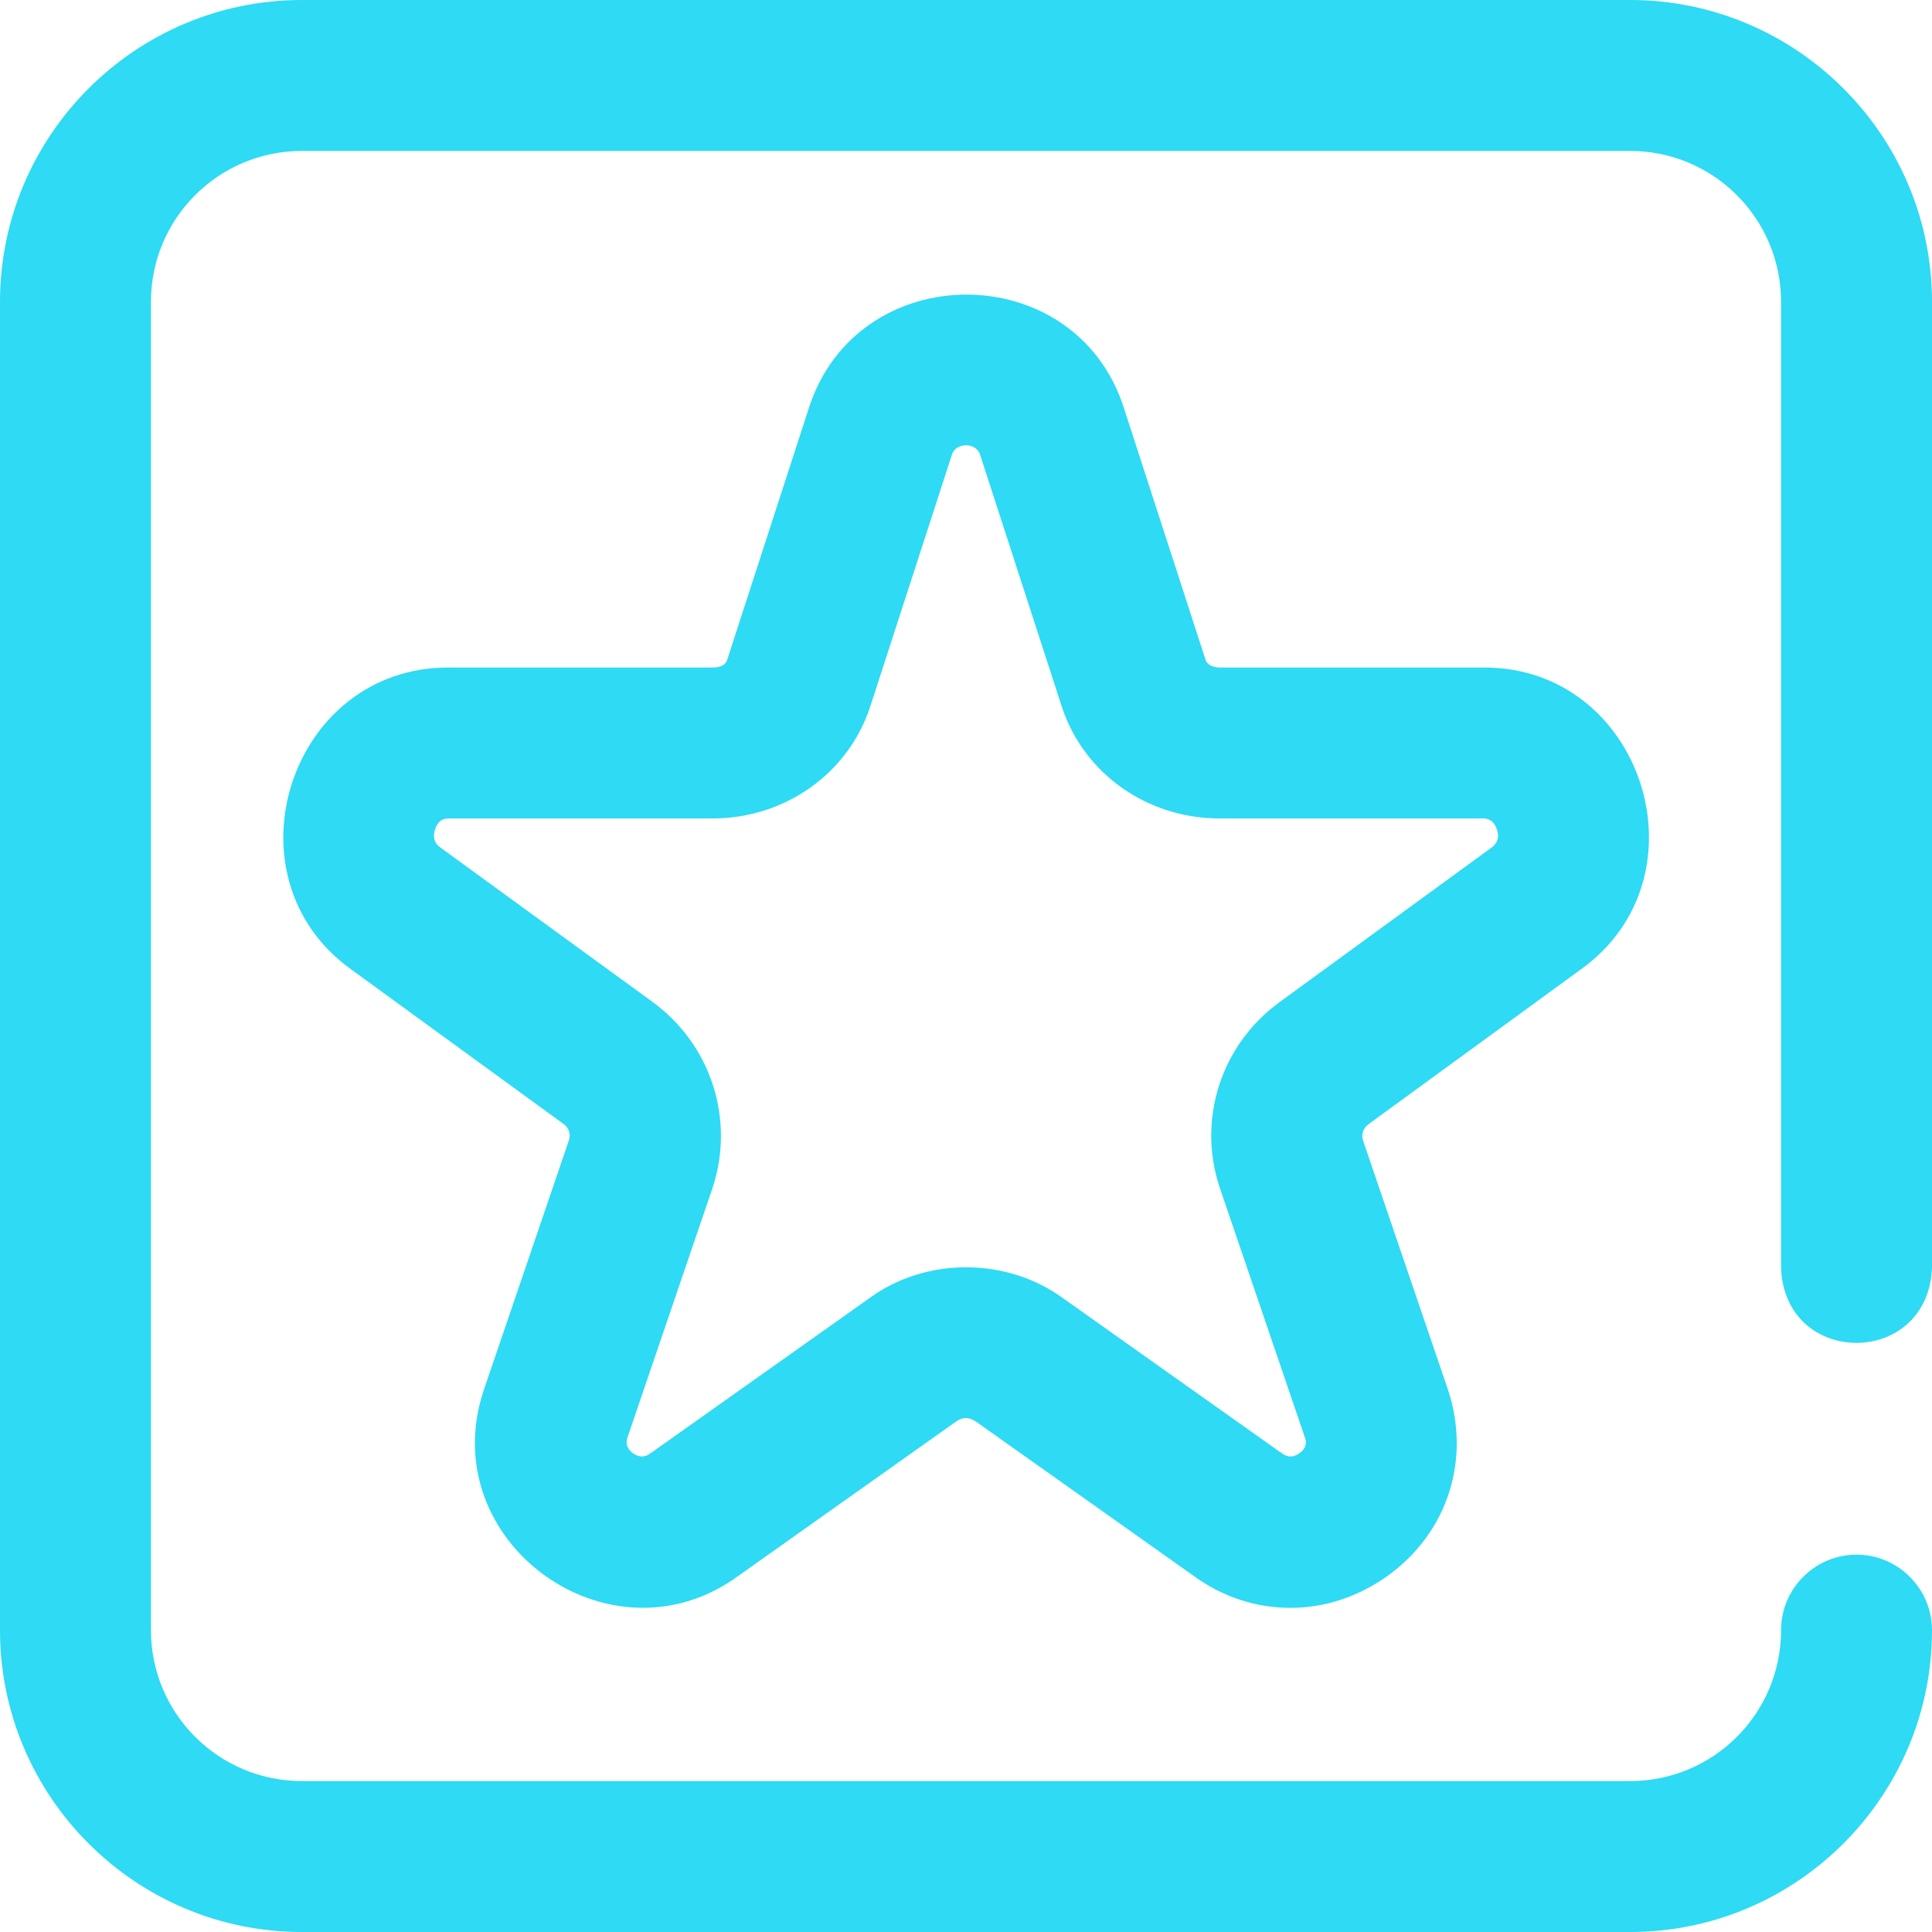 <?xml version="1.0" encoding="utf-8"?>
<!-- Generator: Adobe Illustrator 23.0.0, SVG Export Plug-In . SVG Version: 6.00 Build 0)  -->
<svg version="1.1" id="Layer_1" xmlns="http://www.w3.org/2000/svg" xmlns:xlink="http://www.w3.org/1999/xlink" x="0px" y="0px"
	 viewBox="0 0 512 512" style="enable-background:new 0 0 512 512;" xml:space="preserve">
<style type="text/css">
	.st0{fill:#2EDAF4;}
</style>
<path class="st0" d="M472,336V80c0-22.1-17.9-40-40-40H80c-22.1,0-40,17.9-40,40v352c0,22.1,17.9,40,40,40h352c22.1,0,40-17.9,40-40
	c0-11,9-20,20-20s20,9,20,20c0,44.1-35.9,80-80,80H80c-44.1,0-80-35.9-80-80V80C0,35.9,35.9,0,80,0h352c44.1,0,80,35.9,80,80v256
	C510.9,362.5,473,362.5,472,336z M361.2,302.2l22.5,66c0,0.1,0.1,0.2,0.1,0.3c6,18.4-0.2,37.6-15.9,49c-7.9,5.7-16.9,8.6-25.9,8.6
	c-9,0-17.9-2.8-25.7-8.5l-57.7-40.9c-0.1,0-0.1-0.1-0.2-0.1c-0.9-0.6-1.8-0.8-2.4-0.8s-1.5,0.1-2.4,0.8c-0.1,0-0.1,0.1-0.2,0.1
	l-57.7,40.9c-34,24.9-80.9-9.1-67.5-49.2c0-0.1,0.1-0.2,0.1-0.3l22.5-66c0.5-1.6-0.1-3.3-1.4-4.2L93.2,257
	c-34.4-24.5-16.5-80.4,25.9-80.1h69.8c0.7,0,3.2-0.1,3.8-2l21.6-66.6c12.8-40.3,70.9-40.3,83.6,0l21.6,66.6c0.6,1.8,3,2,3.8,2H393
	c42.4-0.3,60.3,55.6,25.8,80.1l-56.1,40.9C361.3,298.9,360.7,300.6,361.2,302.2z M339.2,265.5l56.1-40.9c1.6-1.2,2.1-2.8,1.4-4.8
	c-1-2.9-3-2.9-3.7-2.9h-69.8c-19.2,0-36-11.9-41.8-29.6l-21.6-66.6c-0.9-3.6-6.7-3.6-7.6,0l-21.6,66.6
	c-5.8,17.7-22.6,29.6-41.8,29.6H119c-0.8,0-2.8,0-3.7,2.9c-0.7,2-0.2,3.7,1.4,4.8l56.2,40.9c15.4,11.2,21.9,30.9,16,49.1
	c0,0.1-0.1,0.2-0.1,0.3l-22.5,66c-0.3,0.8-0.7,2.6,1.4,4.2c2.4,1.7,4.1,0.5,4.7,0c0.1,0,0.1-0.1,0.2-0.1l57.7-40.9
	c14.9-11,36.5-11,51.5,0l57.7,40.9c0.1,0,0.1,0.1,0.2,0.1c0.6,0.5,2.4,1.7,4.7,0c2.2-1.6,1.7-3.4,1.4-4.2l-22.5-66
	c0-0.1-0.1-0.2-0.1-0.3C317.2,296.5,323.7,276.7,339.2,265.5L339.2,265.5z"/>
</svg>
